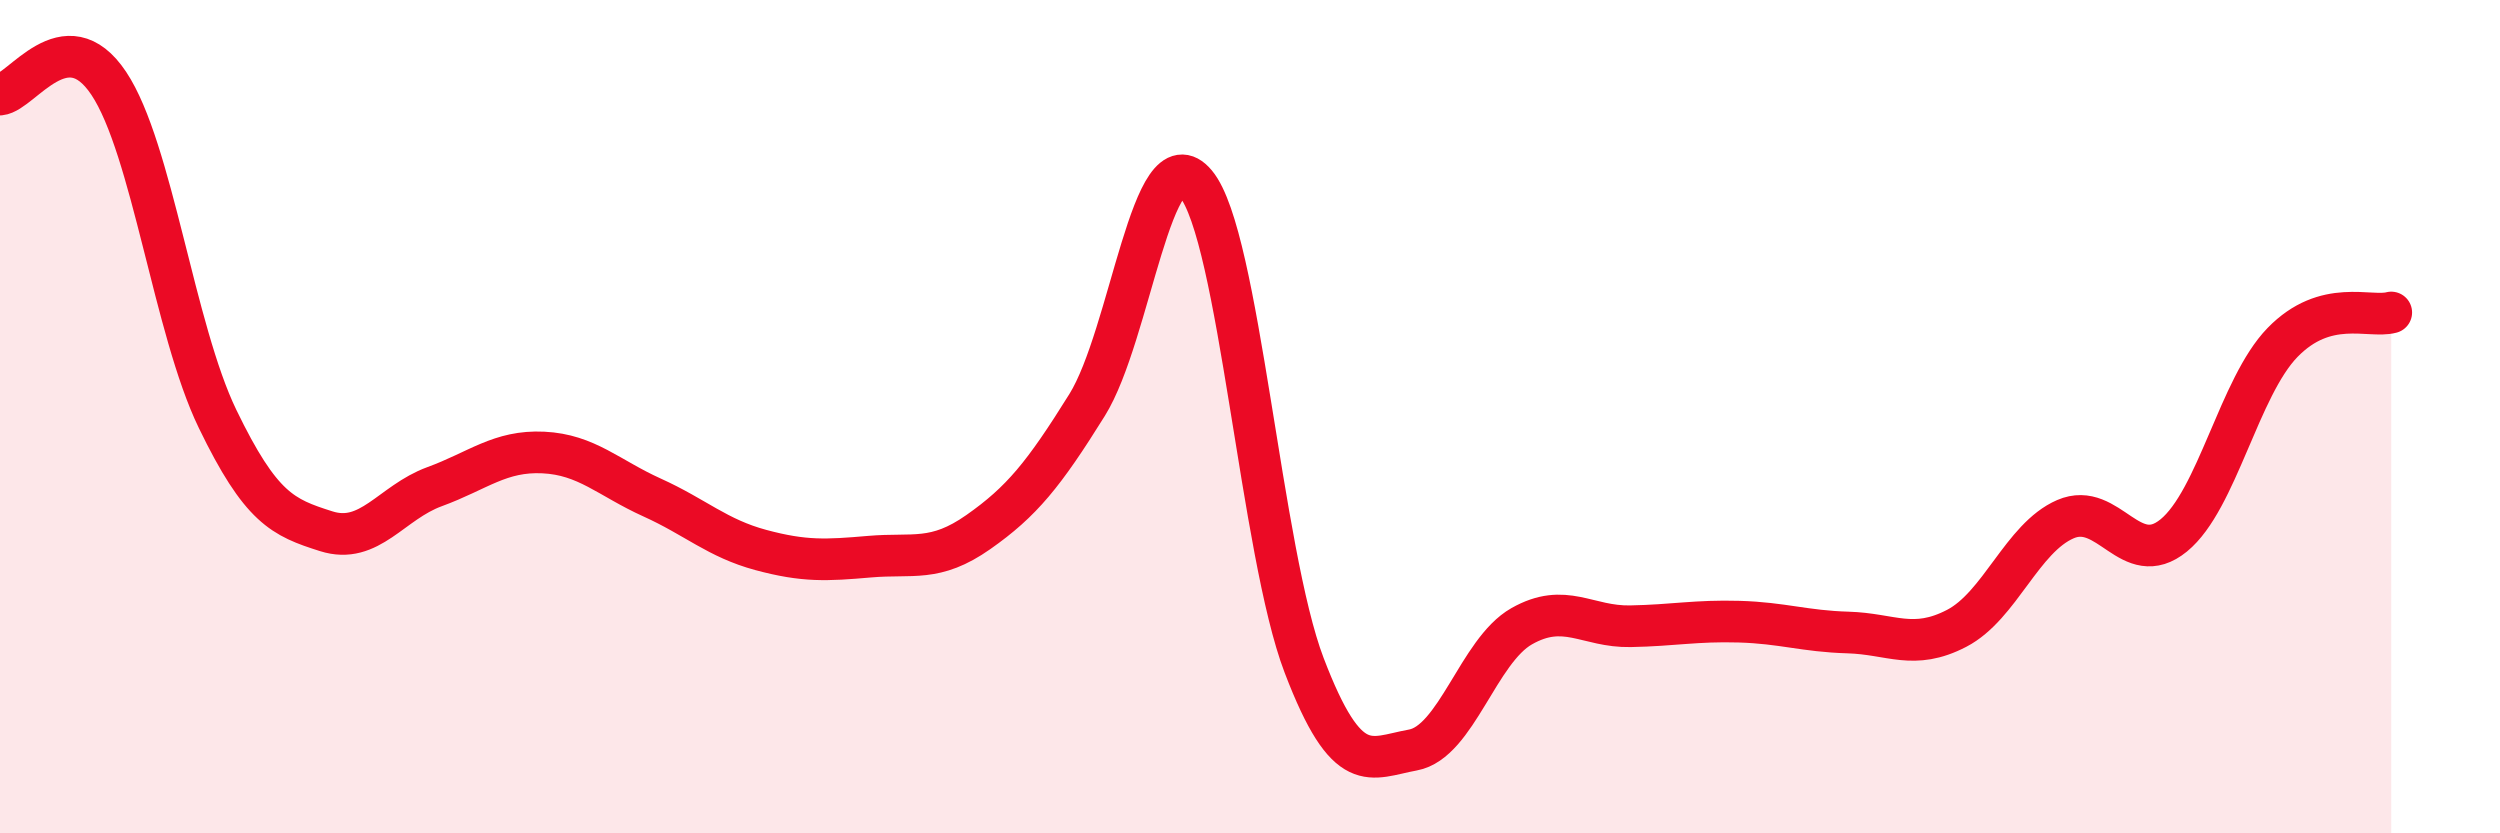 
    <svg width="60" height="20" viewBox="0 0 60 20" xmlns="http://www.w3.org/2000/svg">
      <path
        d="M 0,2.27 C 0.52,2.22 1.57,0.44 2.61,2 C 3.65,3.56 4.18,7.9 5.22,10.05 C 6.26,12.2 6.79,12.42 7.83,12.75 C 8.87,13.08 9.39,12.06 10.43,11.68 C 11.47,11.3 12,10.81 13.04,10.86 C 14.08,10.91 14.61,11.47 15.65,11.94 C 16.69,12.41 17.22,12.92 18.26,13.2 C 19.3,13.48 19.83,13.45 20.87,13.36 C 21.91,13.27 22.44,13.5 23.48,12.77 C 24.52,12.04 25.05,11.39 26.09,9.72 C 27.13,8.05 27.66,3.16 28.7,4.41 C 29.74,5.66 30.26,13.25 31.3,15.97 C 32.34,18.69 32.87,18.19 33.91,18 C 34.95,17.81 35.48,15.62 36.52,15.03 C 37.56,14.44 38.09,15.05 39.13,15.03 C 40.17,15.01 40.7,14.89 41.74,14.92 C 42.78,14.95 43.31,15.15 44.35,15.18 C 45.39,15.21 45.92,15.62 46.96,15.08 C 48,14.54 48.53,12.91 49.57,12.46 C 50.61,12.01 51.13,13.7 52.17,12.85 C 53.21,12 53.74,9.29 54.78,8.22 C 55.82,7.15 56.87,7.64 57.39,7.5L57.39 20L0 20Z"
        fill="#EB0A25"
        opacity="0.1"
        stroke-linecap="round"
        stroke-linejoin="round"
      />
      <path
        d="M 0,2.27 C 0.52,2.22 1.57,0.44 2.61,2 C 3.65,3.56 4.18,7.9 5.22,10.05 C 6.26,12.2 6.79,12.42 7.83,12.75 C 8.87,13.08 9.39,12.06 10.43,11.68 C 11.47,11.3 12,10.81 13.04,10.86 C 14.08,10.91 14.61,11.47 15.65,11.94 C 16.69,12.41 17.22,12.92 18.26,13.2 C 19.3,13.48 19.83,13.45 20.87,13.36 C 21.91,13.27 22.44,13.5 23.48,12.77 C 24.52,12.04 25.05,11.39 26.09,9.72 C 27.13,8.05 27.66,3.16 28.7,4.41 C 29.74,5.66 30.26,13.25 31.3,15.97 C 32.34,18.69 32.87,18.19 33.91,18 C 34.95,17.81 35.48,15.62 36.52,15.03 C 37.56,14.44 38.09,15.05 39.13,15.03 C 40.17,15.01 40.7,14.89 41.74,14.92 C 42.78,14.95 43.31,15.15 44.35,15.18 C 45.39,15.21 45.92,15.62 46.96,15.08 C 48,14.54 48.53,12.91 49.57,12.46 C 50.61,12.01 51.13,13.7 52.17,12.85 C 53.21,12 53.74,9.29 54.78,8.22 C 55.82,7.15 56.87,7.64 57.39,7.5"
        stroke="#EB0A25"
        stroke-width="1"
        fill="none"
        stroke-linecap="round"
        stroke-linejoin="round"
      />
    </svg>
  